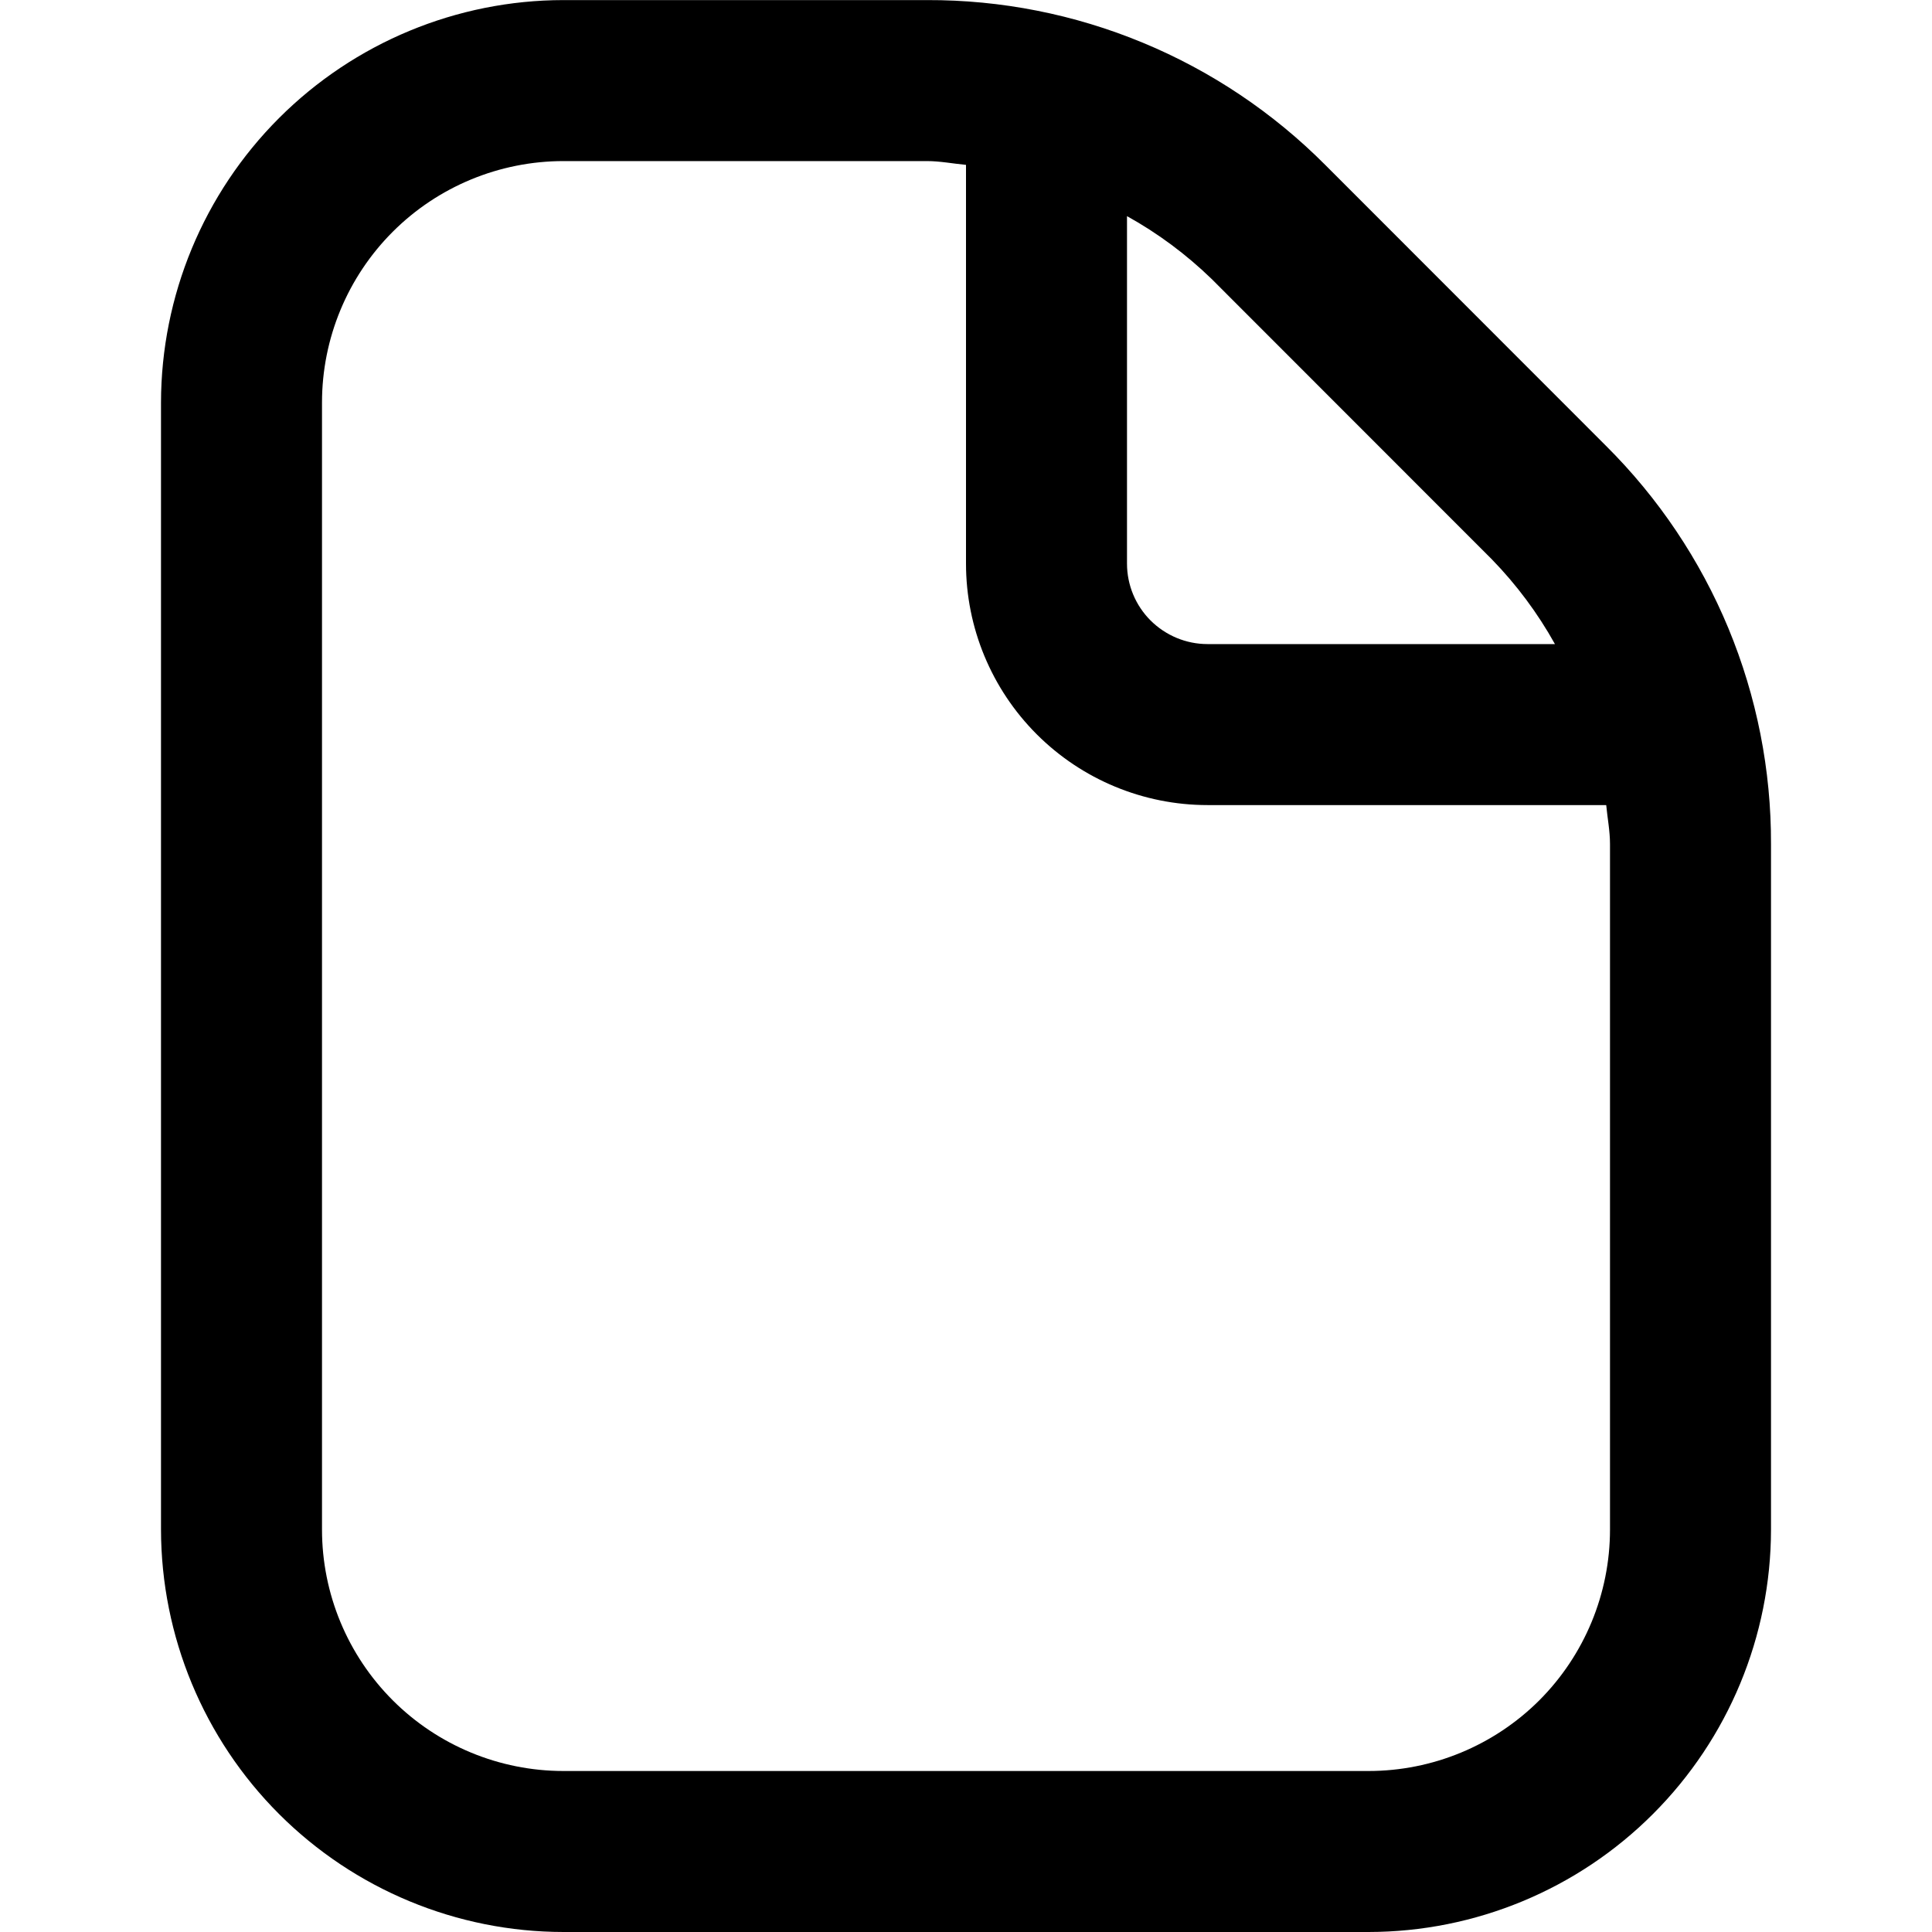 <svg width="24" height="24" viewBox="0 0 24 24" fill="none" xmlns="http://www.w3.org/2000/svg">
<g clip-path="url(#clip0_219_367)">
<path d="M19.949 5.537L16.465 2.051C15.816 1.399 15.045 0.882 14.195 0.53C13.346 0.178 12.435 -0.002 11.515 0.001H7C5.675 0.002 4.404 0.529 3.466 1.467C2.529 2.404 2.002 3.675 2 5.001V19C2.002 20.326 2.529 21.597 3.466 22.534C4.404 23.472 5.675 23.999 7 24H17C18.326 23.999 19.597 23.472 20.534 22.534C21.471 21.597 21.999 20.326 22 19V10.486C22.003 9.566 21.823 8.655 21.471 7.805C21.119 6.956 20.601 6.185 19.949 5.537V5.537ZM18.535 6.951C18.84 7.265 19.103 7.618 19.316 8.001H15C14.735 8.001 14.481 7.895 14.293 7.708C14.105 7.52 14 7.266 14 7.001V2.685C14.383 2.897 14.736 3.16 15.051 3.465L18.535 6.951ZM20 19C20 19.796 19.684 20.559 19.122 21.122C18.559 21.684 17.796 22 17 22H7C6.205 22 5.441 21.684 4.879 21.122C4.316 20.559 4 19.796 4 19V5.001C4 4.205 4.316 3.442 4.879 2.879C5.441 2.317 6.205 2.001 7 2.001H11.515C11.679 2.001 11.838 2.033 12 2.048V7.001C12 7.796 12.316 8.559 12.879 9.122C13.441 9.684 14.204 10.001 15 10.001H19.953C19.968 10.162 20 10.32 20 10.486V19Z" fill="black"/>
</g>
<defs>
<clipPath id="clip0_219_367">
<rect width="24" height="24" fill="white"/>
</clipPath>
</defs>
</svg>
